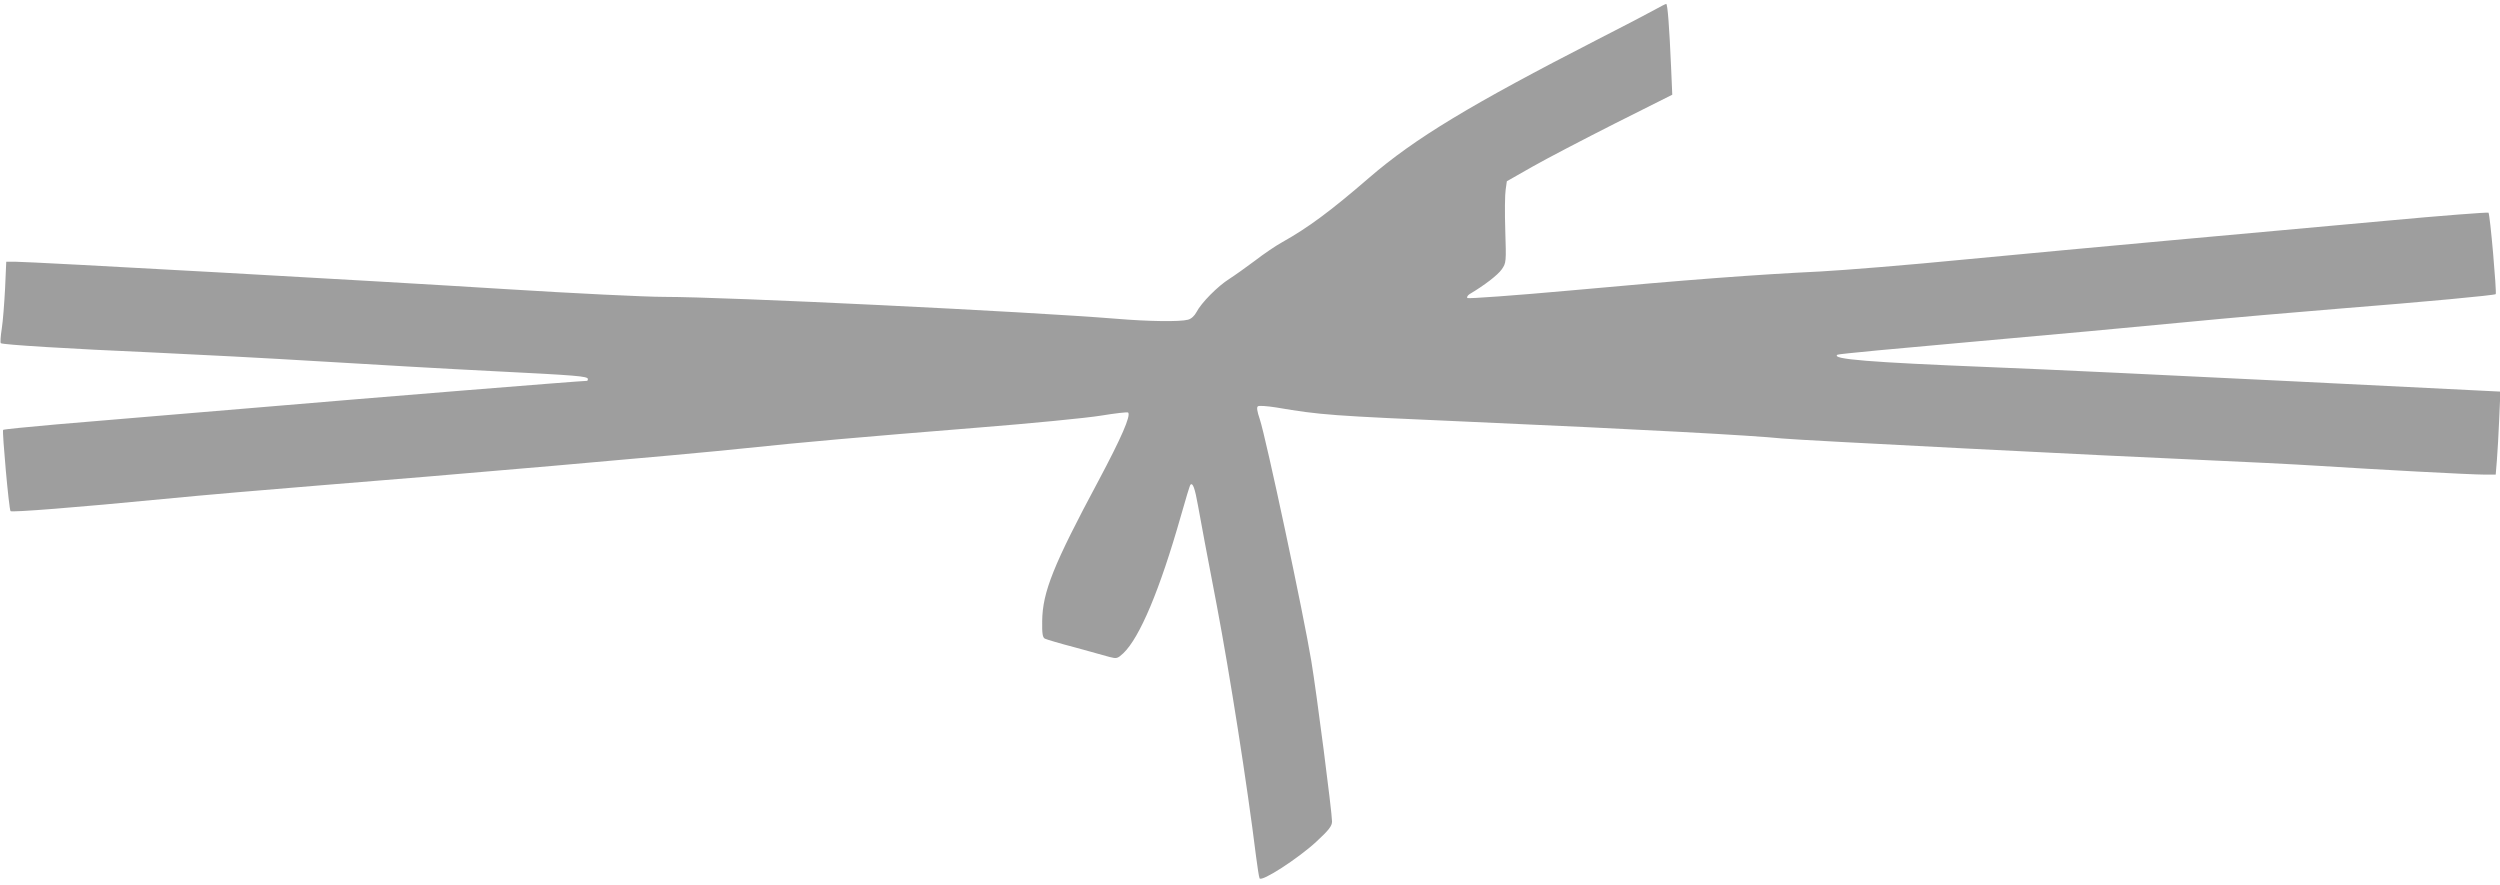 <?xml version="1.0" standalone="no"?>
<!DOCTYPE svg PUBLIC "-//W3C//DTD SVG 20010904//EN"
 "http://www.w3.org/TR/2001/REC-SVG-20010904/DTD/svg10.dtd">
<svg version="1.0" xmlns="http://www.w3.org/2000/svg"
 width="1280pt" height="453pt" viewBox="0 0 1280 453"
 preserveAspectRatio="xMidYMid meet">
<g transform="translate(0,453) scale(0.1,-0.1)"
fill="#9e9e9e" stroke="none">
<path d="M8470 4479 c-30 -17 -161 -85 -290 -151 -649 -333 -936 -506 -1170
-708 -199 -172 -313 -256 -445 -330 -33 -18 -96 -61 -140 -95 -44 -33 -103
-75 -131 -93 -59 -37 -144 -123 -168 -170 -10 -19 -27 -35 -44 -39 -41 -11
-201 -9 -367 5 -456 37 -1995 112 -2315 112 -96 0 -463 18 -815 40 -667 42
-2427 140 -2507 140 l-46 0 -6 -137 c-4 -76 -11 -169 -17 -206 -6 -38 -8 -71
-5 -74 8 -8 350 -29 786 -48 201 -9 581 -29 845 -45 264 -16 662 -39 885 -50
436 -22 490 -26 490 -41 0 -5 -2 -9 -5 -9 -31 0 -1083 -85 -1680 -136 -424
-35 -890 -75 -1037 -87 -147 -13 -269 -25 -272 -28 -6 -6 30 -409 38 -416 7
-7 339 19 781 62 193 19 555 50 805 70 587 46 1878 158 2175 190 305 32 578
56 1185 105 278 22 564 50 637 62 73 12 135 19 139 16 15 -16 -35 -130 -151
-348 -232 -433 -287 -571 -289 -719 -1 -65 2 -85 14 -91 8 -4 78 -25 155 -45
77 -21 157 -43 177 -49 35 -9 40 -8 69 19 85 81 188 327 295 703 24 85 46 158
49 160 12 13 23 -18 39 -108 9 -52 52 -282 96 -510 67 -354 155 -914 201
-1285 7 -55 15 -106 18 -112 10 -20 198 102 290 187 65 60 81 81 81 104 0 46
-79 659 -106 821 -39 238 -232 1143 -264 1239 -14 41 -17 62 -9 66 6 4 47 1
92 -6 231 -39 271 -42 1002 -74 861 -38 1435 -69 1590 -85 70 -8 1701 -91
2150 -110 204 -9 471 -22 595 -30 297 -19 780 -45 851 -45 l57 0 6 73 c3 39 9
135 12 212 l6 140 -1068 53 c-588 29 -1280 62 -1539 72 -622 25 -823 41 -787
64 6 4 316 33 689 66 373 33 863 78 1088 100 226 22 583 53 795 70 441 35 791
68 798 74 6 7 -29 410 -37 417 -3 3 -242 -15 -531 -42 -289 -26 -779 -71
-1090 -99 -311 -28 -790 -73 -1065 -99 -275 -27 -606 -54 -735 -61 -333 -16
-676 -42 -1277 -97 -287 -26 -526 -43 -530 -39 -4 5 1 13 11 20 76 45 145 98
165 127 23 33 23 38 18 199 -3 91 -2 185 2 209 l6 43 130 74 c72 41 262 140
424 222 l293 147 -6 140 c-9 208 -18 325 -25 325 -3 0 -31 -14 -61 -31z"/>
</g>
</svg>
